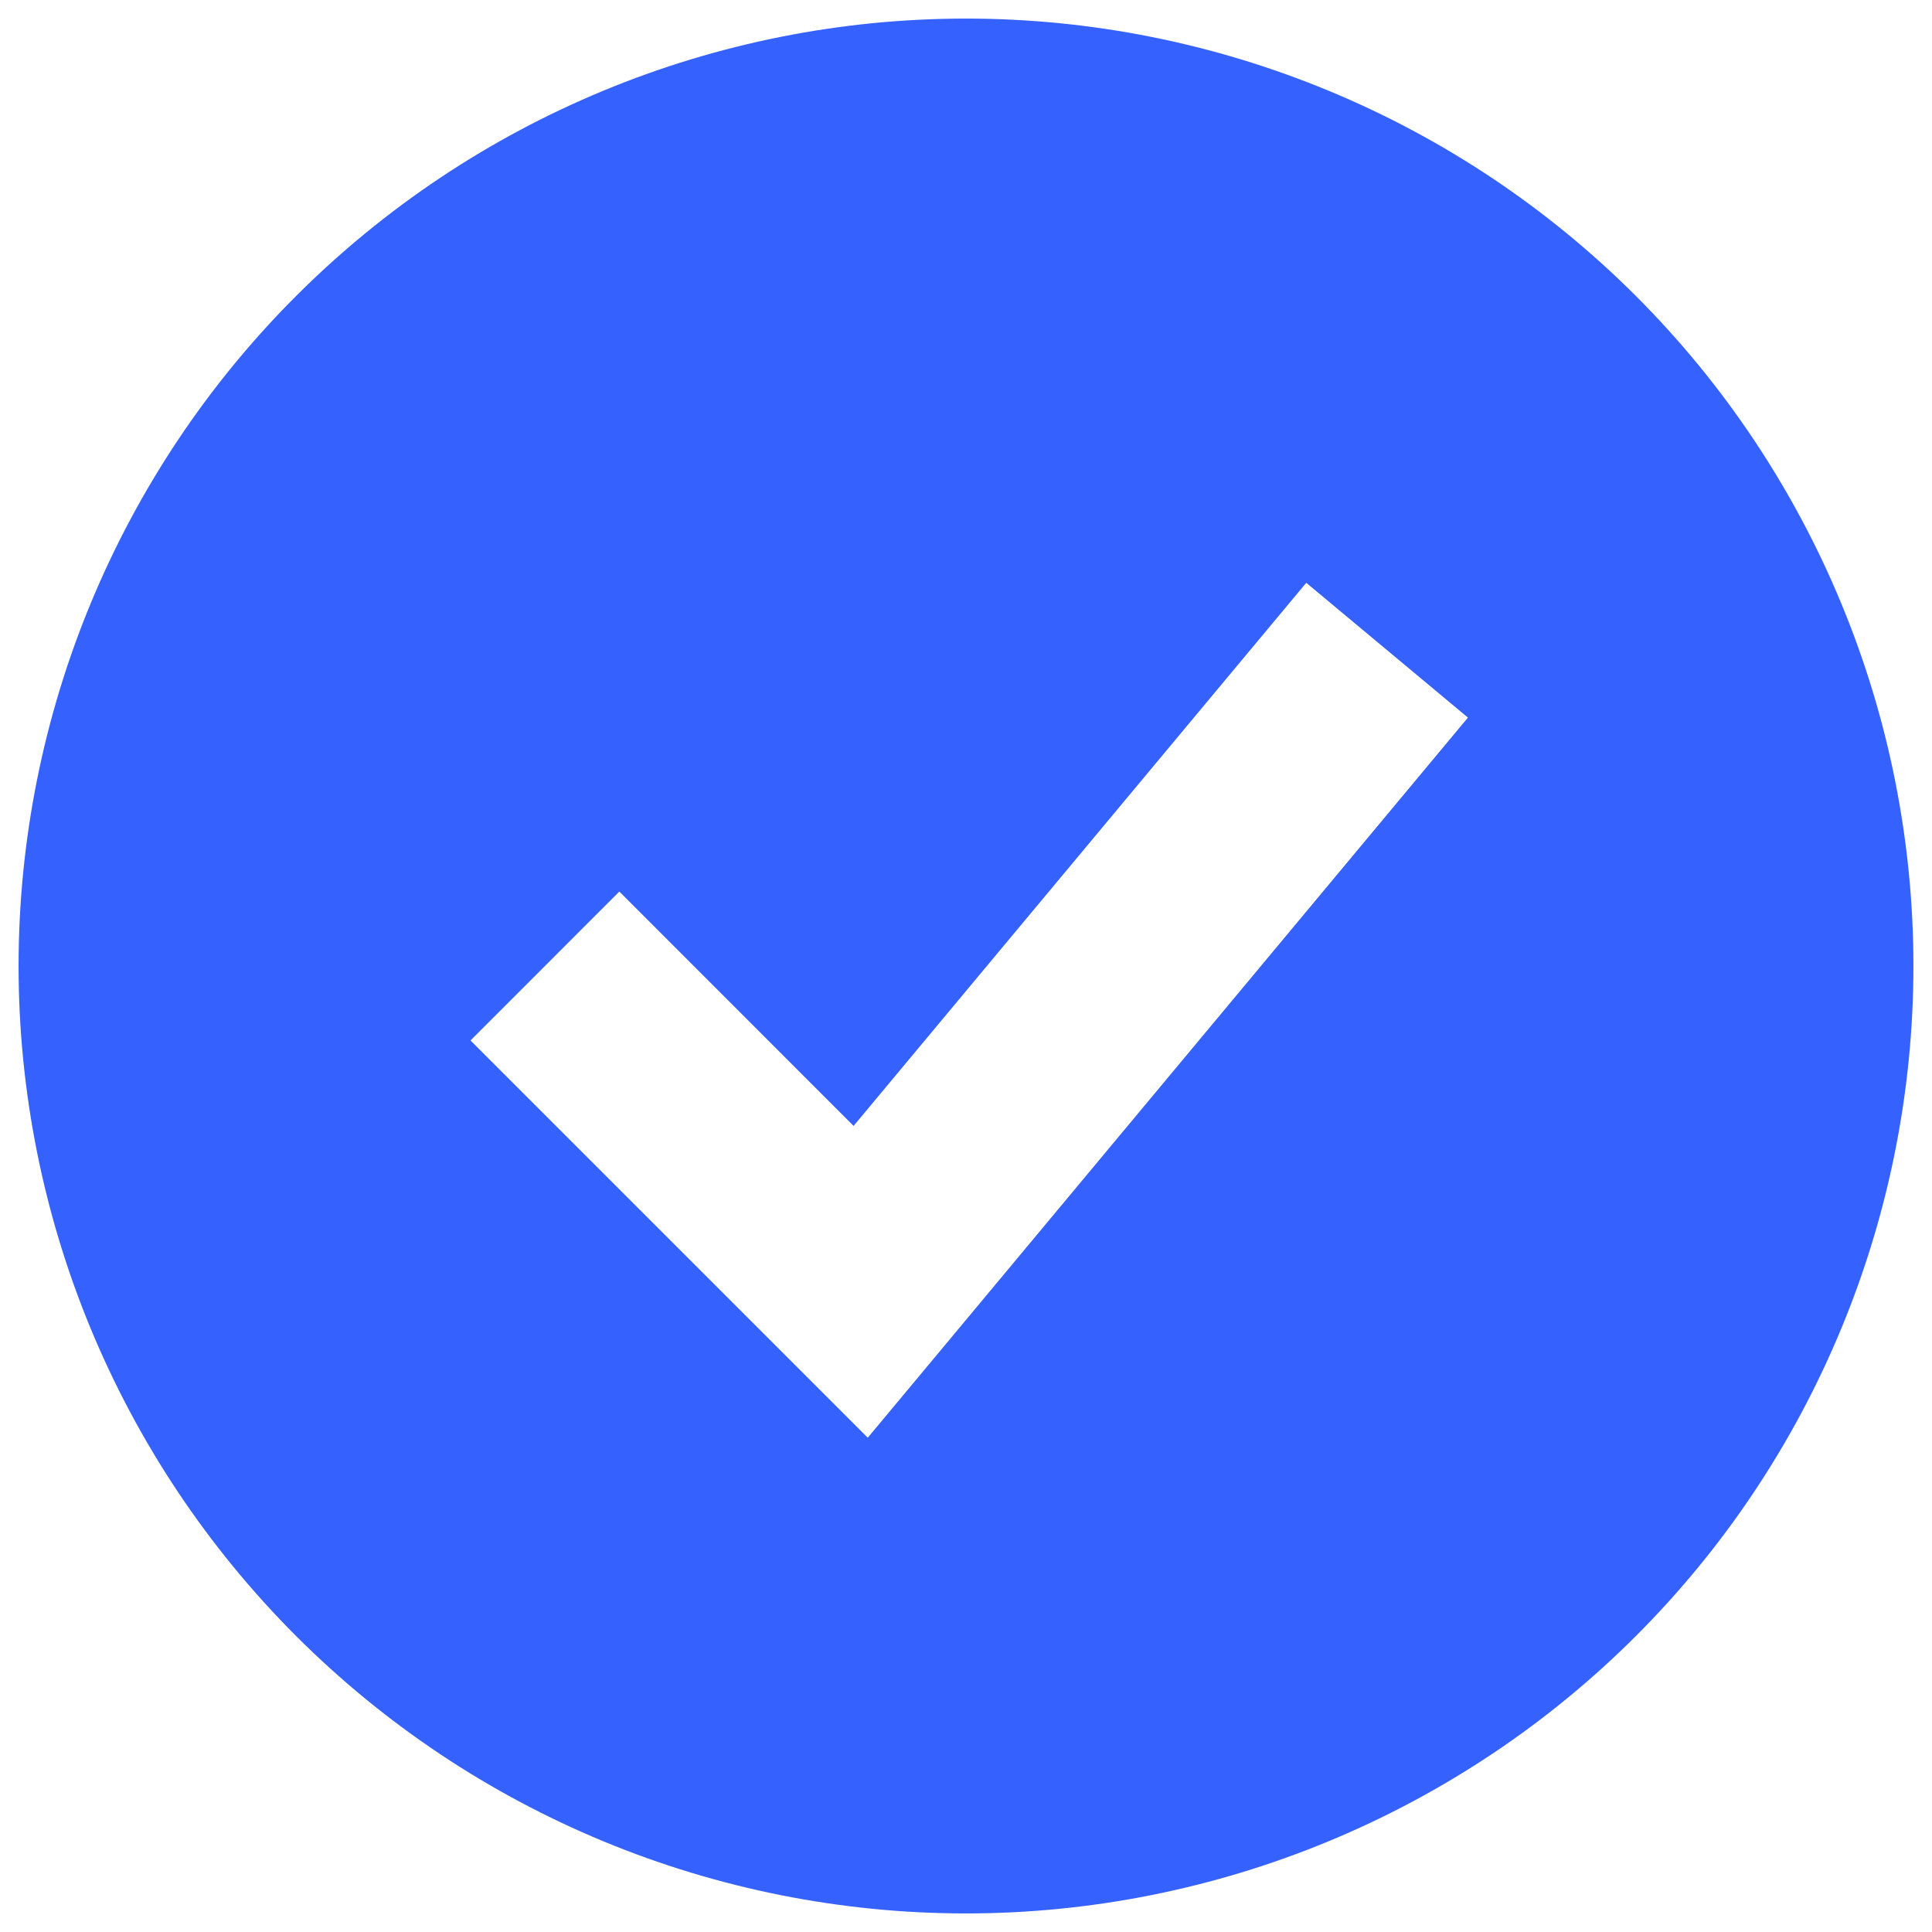<?xml version="1.0" encoding="UTF-8"?>
<svg xmlns="http://www.w3.org/2000/svg" width="26" height="26" viewBox="0 0 26 26" fill="none">
  <path fill-rule="evenodd" clip-rule="evenodd" d="M13 25.75C14.674 25.75 16.332 25.42 17.879 24.779C19.426 24.139 20.832 23.2 22.016 22.016C23.2 20.832 24.139 19.426 24.779 17.879C25.42 16.332 25.75 14.674 25.75 13C25.75 11.326 25.42 9.668 24.779 8.121C24.139 6.574 23.2 5.168 22.016 3.984C20.832 2.8 19.426 1.861 17.879 1.221C16.332 0.58 14.674 0.25 13 0.25C9.618 0.25 6.375 1.593 3.984 3.984C1.593 6.375 0.25 9.618 0.25 13C0.25 16.381 1.593 19.625 3.984 22.016C6.375 24.407 9.618 25.75 13 25.75ZM12.671 18.157L19.755 9.657L17.579 7.843L11.487 15.152L8.335 11.998L6.332 14.002L10.582 18.252L11.678 19.348L12.671 18.157Z" fill="#3561FF"></path>
</svg>
